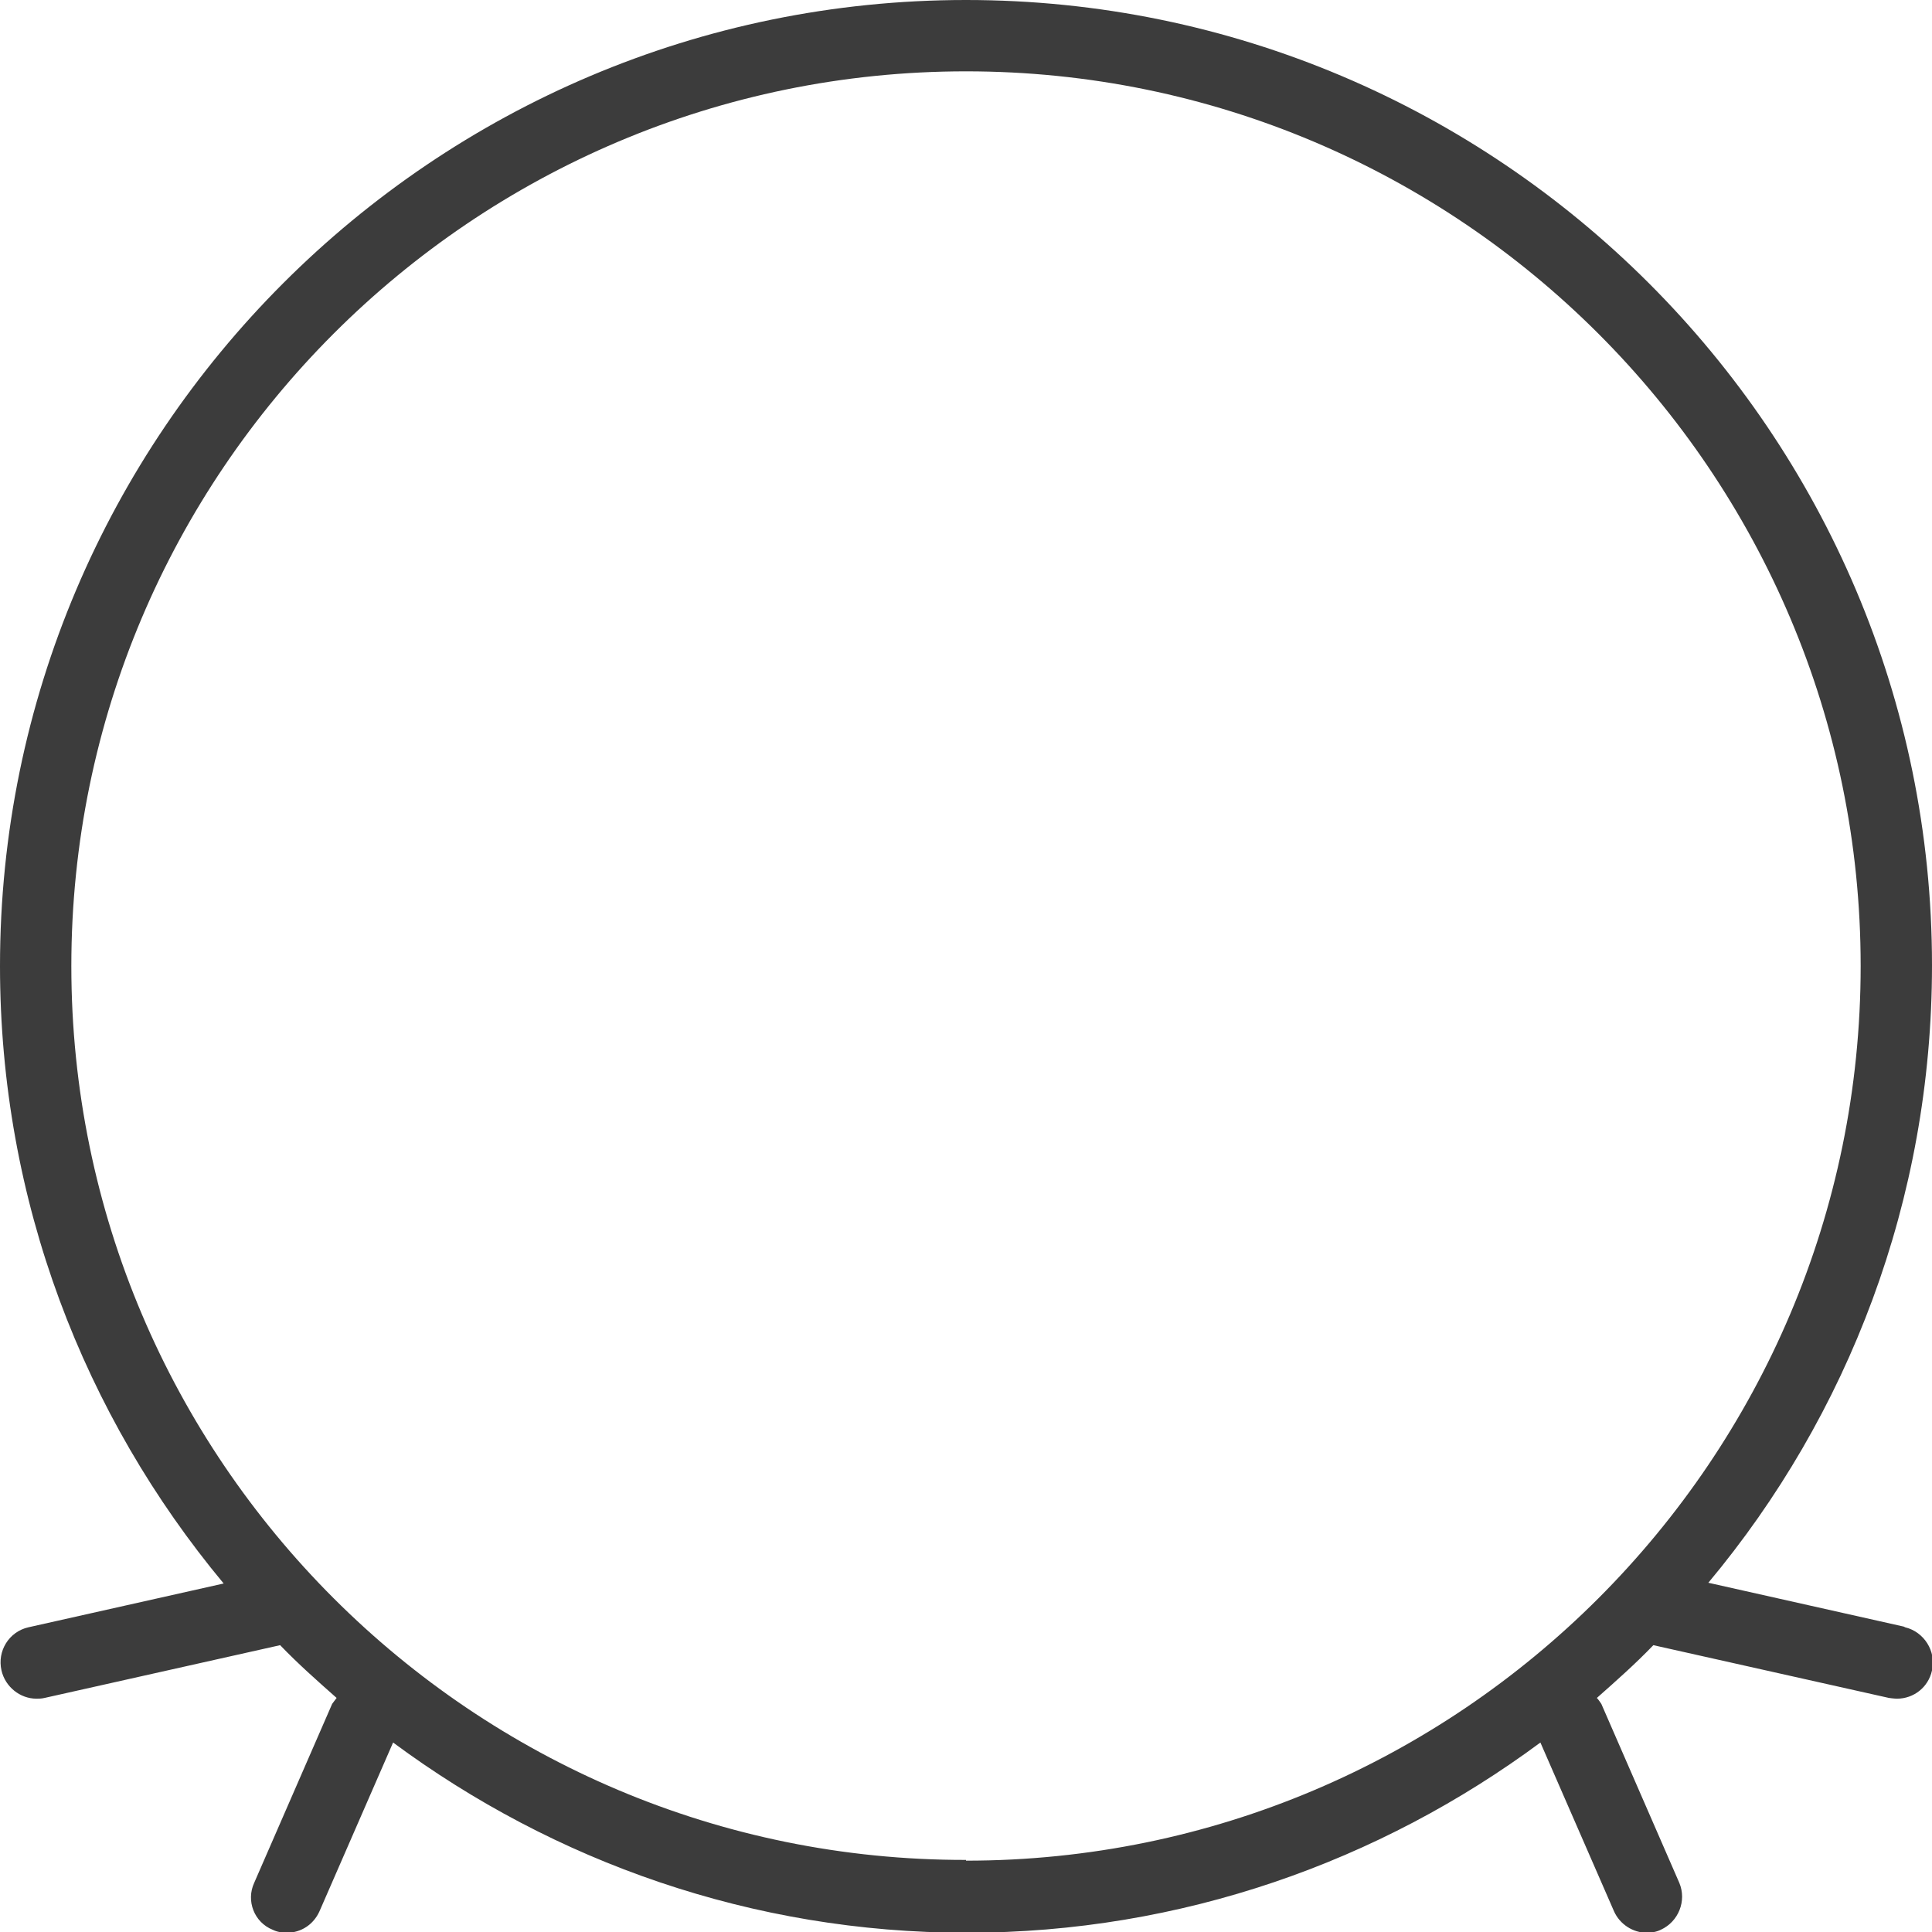 <?xml version="1.0" encoding="UTF-8"?><svg id="Icons_Pfade" xmlns="http://www.w3.org/2000/svg" viewBox="0 0 26 26"><defs><style>.cls-1{fill:#3c3c3c;}</style></defs><path class="cls-1" d="M25.62,21.89l-2.63-.59c1.88-2.25,3.01-5.15,3.01-8.31C26,5.83,20.17,0,13,0S0,5.83,0,13C0,16.16,1.13,19.05,3.01,21.31l-2.63,.59c-.26,.06-.42,.32-.36,.58,.05,.22,.25,.38,.47,.38,.03,0,.07,0,.11-.01l3.17-.71c.24,.25,.5,.48,.76,.71-.02,.03-.04,.05-.06,.08l-1.05,2.41c-.11,.24,0,.53,.25,.63,.06,.03,.13,.04,.19,.04,.19,0,.36-.11,.44-.29l.99-2.27c2.16,1.6,4.83,2.56,7.72,2.56s5.56-.96,7.72-2.56l.99,2.27c.08,.18,.26,.29,.44,.29,.06,0,.13-.01,.19-.04,.24-.11,.35-.39,.25-.63l-1.05-2.41s-.04-.06-.06-.08c.26-.23,.52-.46,.76-.71l3.17,.71s.07,.01,.11,.01c.22,0,.42-.15,.47-.38,.06-.26-.11-.52-.36-.58Zm-12.62,3.14C6.36,25.04,.96,19.64,.96,13S6.36,.96,13,.96s12.04,5.4,12.04,12.04-5.4,12.04-12.04,12.04Z"/></svg>